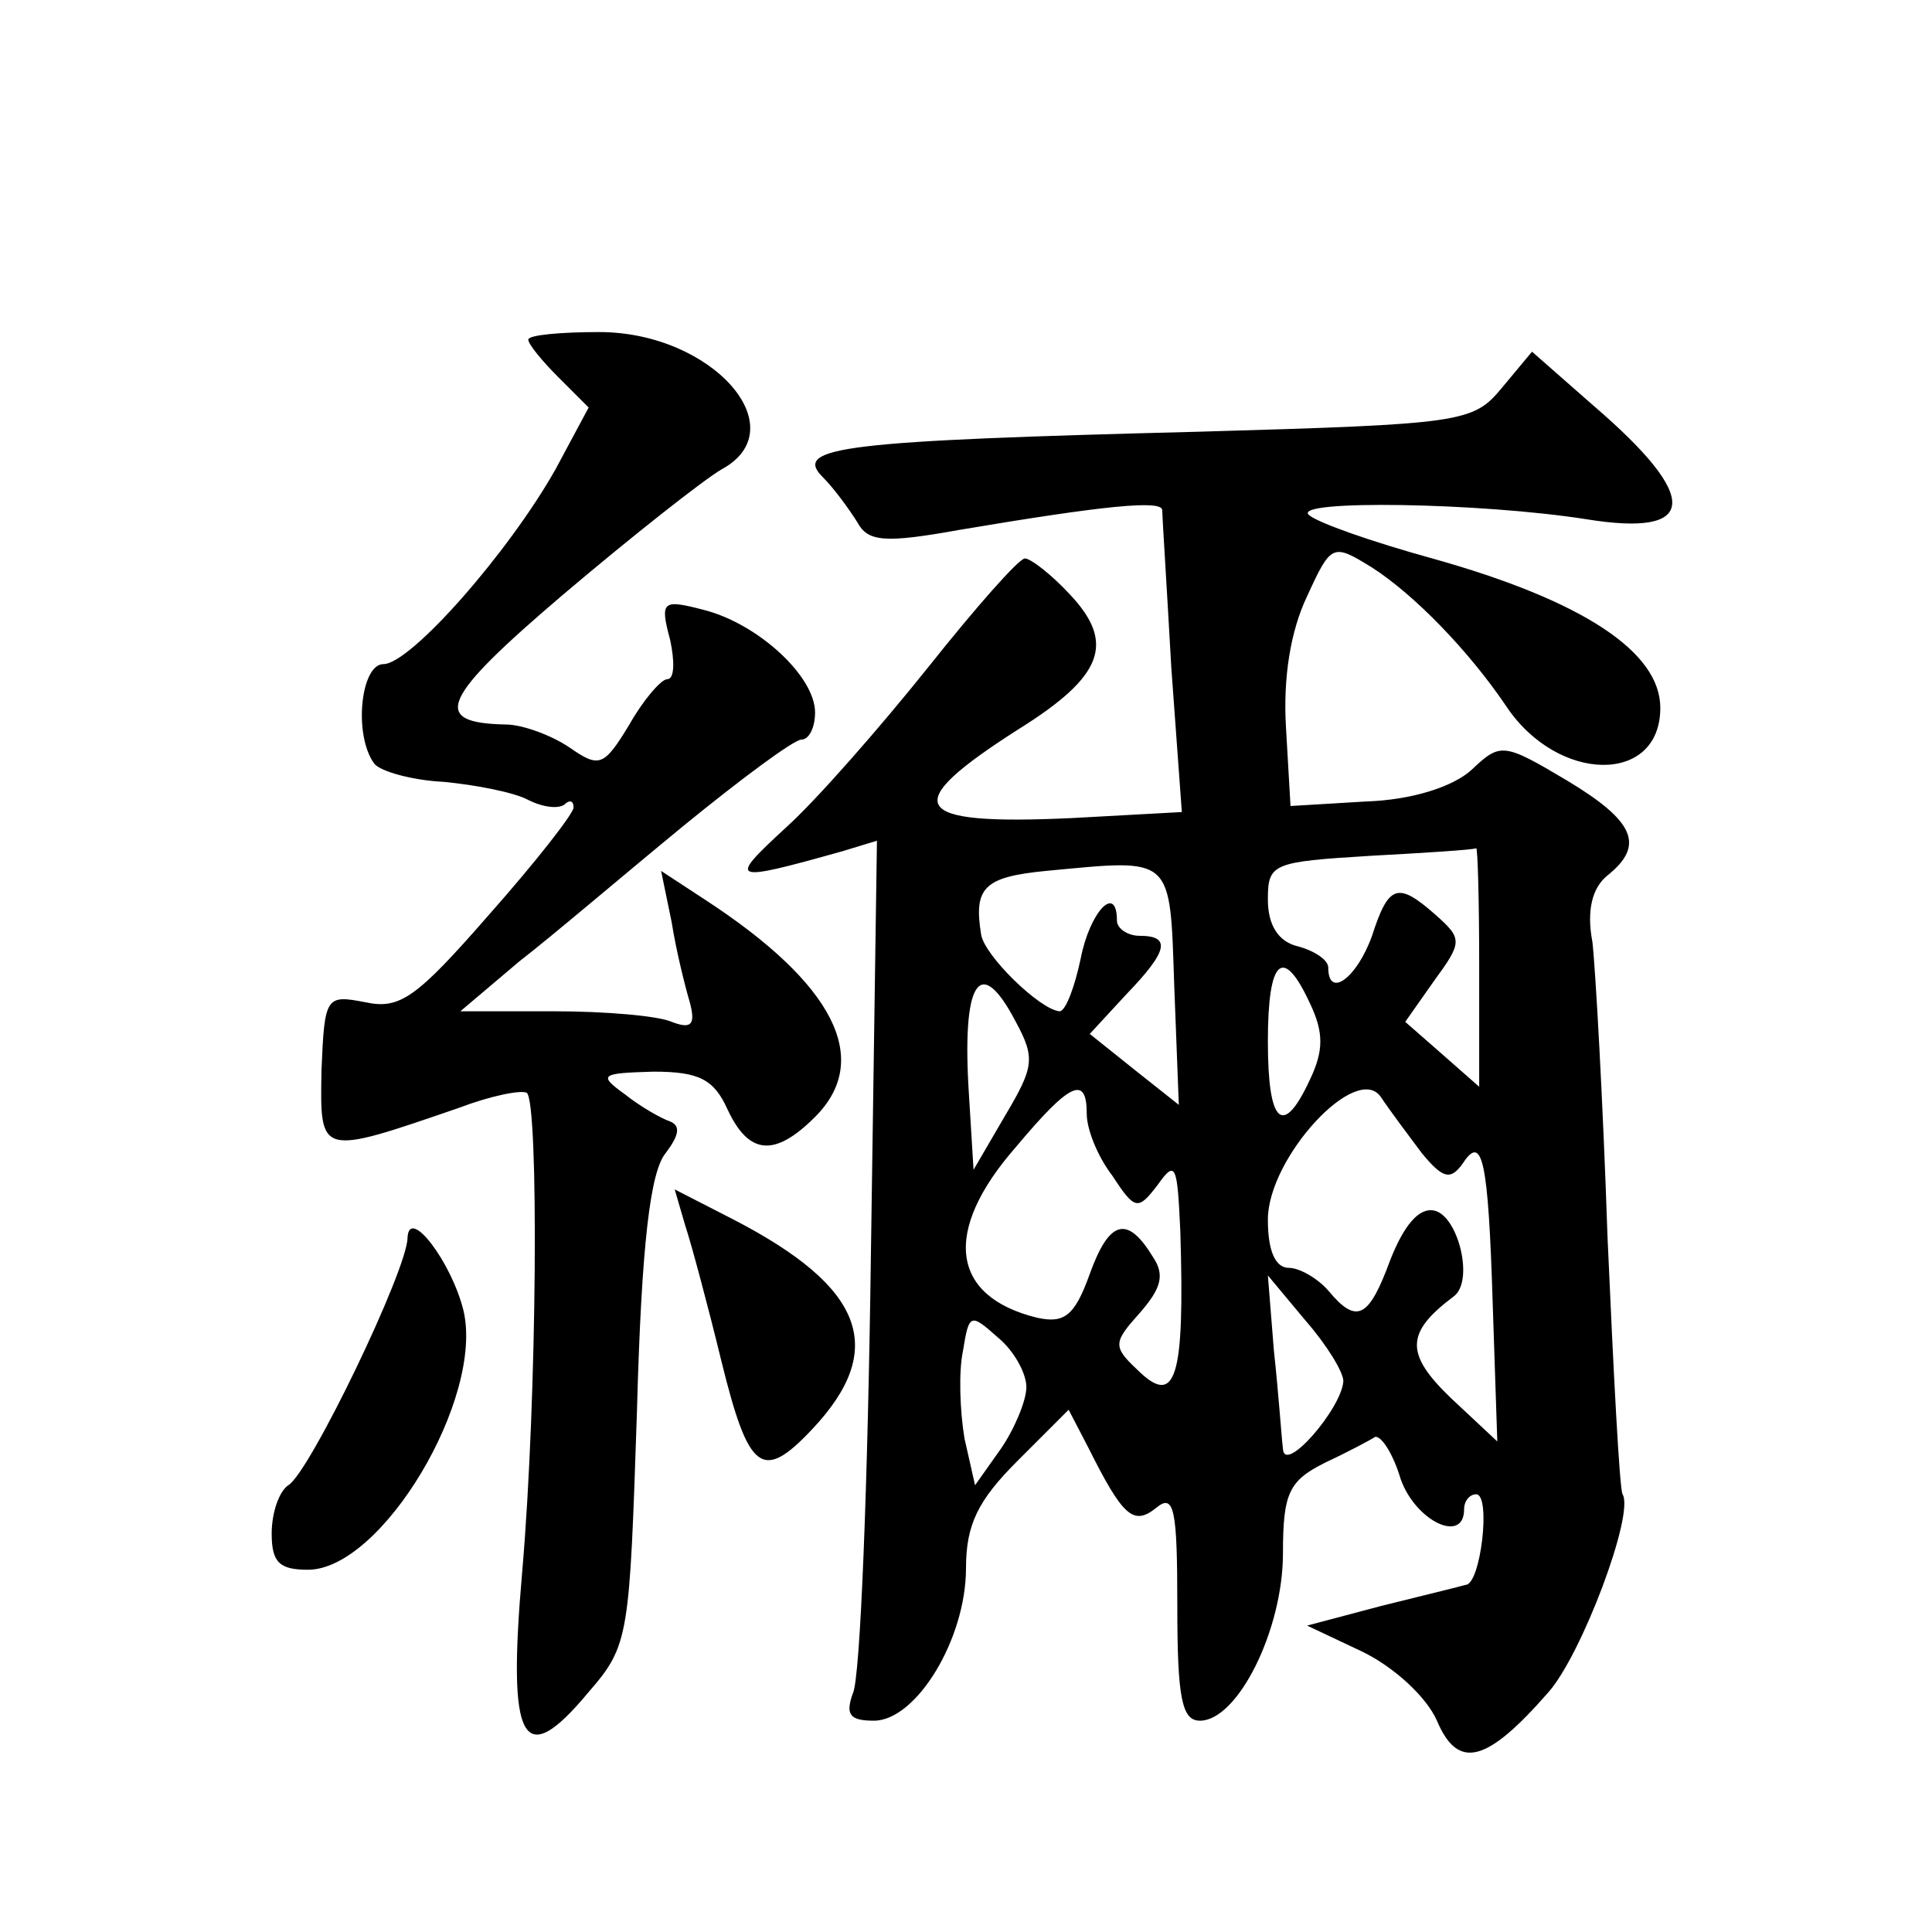 <?xml version="1.0" standalone="no"?>
<!DOCTYPE svg PUBLIC "-//W3C//DTD SVG 20010904//EN"
 "http://www.w3.org/TR/2001/REC-SVG-20010904/DTD/svg10.dtd">
<svg version="1.0" xmlns="http://www.w3.org/2000/svg"
 width="128pt" height="128pt" viewBox="0 0 128 128"
 preserveAspectRatio="xMidYMid meet">
<g transform="translate(0,128) scale(0.1,-0.1)"
fill="#0" stroke="none">
<path d="M350 1055 c0 -3 9 -14 20 -25 l20 -20 -22 -41 c-31 -55 -96 -129 -114
-129 -15 0 -20 -47 -6 -66 4 -5 25 -11 46 -12 21 -2 47 -7 56 -12 10 -5 20 -6 24
-3 3 3 6 3 6 -2 0 -4 -25 -36 -56 -71 -48 -55 -59 -63 -82 -58 -26 5 -27 4 -29
-45 -1 -57 -2 -57 91 -25 21 8 41 12 45 10 8 -6 7 -201 -3 -317 -10 -114 0 -133
44 -80 27 31 27 37 32 186 3 112 9 159 19 171 9 12 10 18 3 21 -6 2 -20 10 -30
18 -18 13 -16 14 19 15 30 0 40 -5 49 -25 14 -30 31 -32 58 -5 38 38 13 88 -73
144 l-29 19 7 -34 c3 -19 9 -43 12 -53 4 -15 1 -18 -12 -13 -9 4 -44 7 -78 7 l-62
0 39 33 c22 17 70 58 109 90 38 31 73 57 78 57 5 0 9 8 9 18 0 24 -38 59 -74 68
-27 7 -29 6 -22 -20 3 -14 3 -26 -2 -26 -4 0 -16 -14 -25 -30 -17 -28 -20 -29 -40
-15 -12 8 -31 15 -42 15 -50 1 -43 17 38 86 46 39 93 76 105 83 50 27 -6 91 -81
91 -26 0 -47 -2 -47 -5z M995 1023 c-19 -23 -26 -24 -200 -29 -236 -6 -270 -10
-250 -30 8 -8 18 -22 23 -30 7 -13 18 -14 68 -5 95 16 134 20 134 13 0 -4 3 -50
6 -104 l7 -96 -73 -4 c-108 -5 -115 8 -35 59 56 35 64 57 34 89 -12 13 -26 24 -30
24 -4 0 -33 -33 -64 -72 -32 -40 -74 -88 -94 -106 -39 -36 -38 -37 37 -16 l23 7
-4 -274 c-2 -151 -7 -282 -12 -291 -5 -14 -2 -18 14 -18 28 0 61 54 61 101 0 29
8 45 34 71 l34 34 13 -25 c23 -46 30 -52 45 -40 12 10 14 -1 14 -65 0 -61 3 -76
15 -76 25 0 55 60 55 111 0 40 4 48 28 60 15 7 30 15 33 17 4 1 12 -11 17 -28 10
-28 42 -43 42 -20 0 6 4 10 8 10 10 0 3 -60 -7 -60 -3 -1 -28 -7 -56 -14 l-49 -13
36 -17 c21 -10 43 -30 50 -46 14 -33 33 -28 74 19 22 25 57 118 49 131 -2 3 -6
80 -10 171 -3 90 -8 178 -10 195 -4 21 0 36 10 44 25 20 18 36 -27 63 -42 25 -44
25 -63 7 -12 -11 -39 -20 -70 -21 l-50 -3 -3 52 c-2 33 3 64 14 87 16 35 17 35
43 19 28 -18 64 -55 89 -92 34 -51 102 -52 102 -1 0 37 -51 71 -151 99 -40 11 -77
24 -82 29 -10 10 114 8 184 -3 74 -12 76 14 5 75 l-41 36 -20 -24z m-15 -383 l0
-80 -25 22 -24 21 19 27 c19 26 19 28 1 44 -25 22 -31 20 -42 -14 -10 -28 -29 -42
-29 -21 0 5 -9 11 -20 14 -13 3 -20 14 -20 31 0 24 3 25 68 29 37 2 68 4 70 5 1
1 2 -34 2 -78z m-202 -14 l3 -78 -29 23 -30 24 24 26 c28 29 30 39 9 39 -8 0 -15
5 -15 10 0 25 -18 6 -24 -25 -4 -19 -10 -35 -14 -35 -13 1 -50 37 -52 51 -5 31
2 38 43 42 85 8 82 11 85 -77z m90 -11 c9 -19 9 -31 0 -50 -18 -39 -28 -30 -28
25 0 55 10 64 28 25z m-195 -12 c13 -24 12 -30 -7 -62 l-21 -36 -3 49 c-5 76 7
95 31 49z m269 -87 c14 -17 19 -18 27 -7 13 20 17 4 20 -94 l3 -90 -31 29 c-30
29 -30 43 2 67 14 10 3 54 -13 57 -10 2 -20 -10 -29 -33 -14 -38 -22 -43 -41 -20
-7 8 -19 15 -26 15 -9 0 -14 11 -14 32 0 41 59 105 75 81 6 -9 18 -25 27 -37z m-222
26 c0 -10 7 -28 17 -41 15 -23 17 -23 30 -6 12 17 13 13 15 -31 3 -98 -3 -117 -29
-91 -16 15 -15 18 2 37 14 16 17 25 9 37 -17 28 -29 25 -42 -11 -10 -28 -17 -33
-35 -29 -57 14 -63 57 -14 113 36 43 47 48 47 22z m170 -177 c-1 -18 -39 -62 -40
-45 -1 8 -3 38 -6 65 l-4 50 25 -30 c14 -16 25 -34 25 -40z m-210 -4 c0 -9 -8 -28
-17 -41 l-17 -24 -7 31 c-3 18 -4 44 -1 58 4 25 5 25 23 9 11 -9 19 -24 19 -33z
M454 468 c4 -12 15 -53 24 -90 18 -73 27 -80 60 -45 50 53 35 94 -52 139 l-39 20
7 -24z M270 460 c0 -21 -65 -156 -79 -164 -6 -4 -11 -18 -11 -32 0 -19 5 -24 24
-24 49 0 117 114 103 172 -8 32 -36 69 -37 48z"/>
</g>
</svg>
